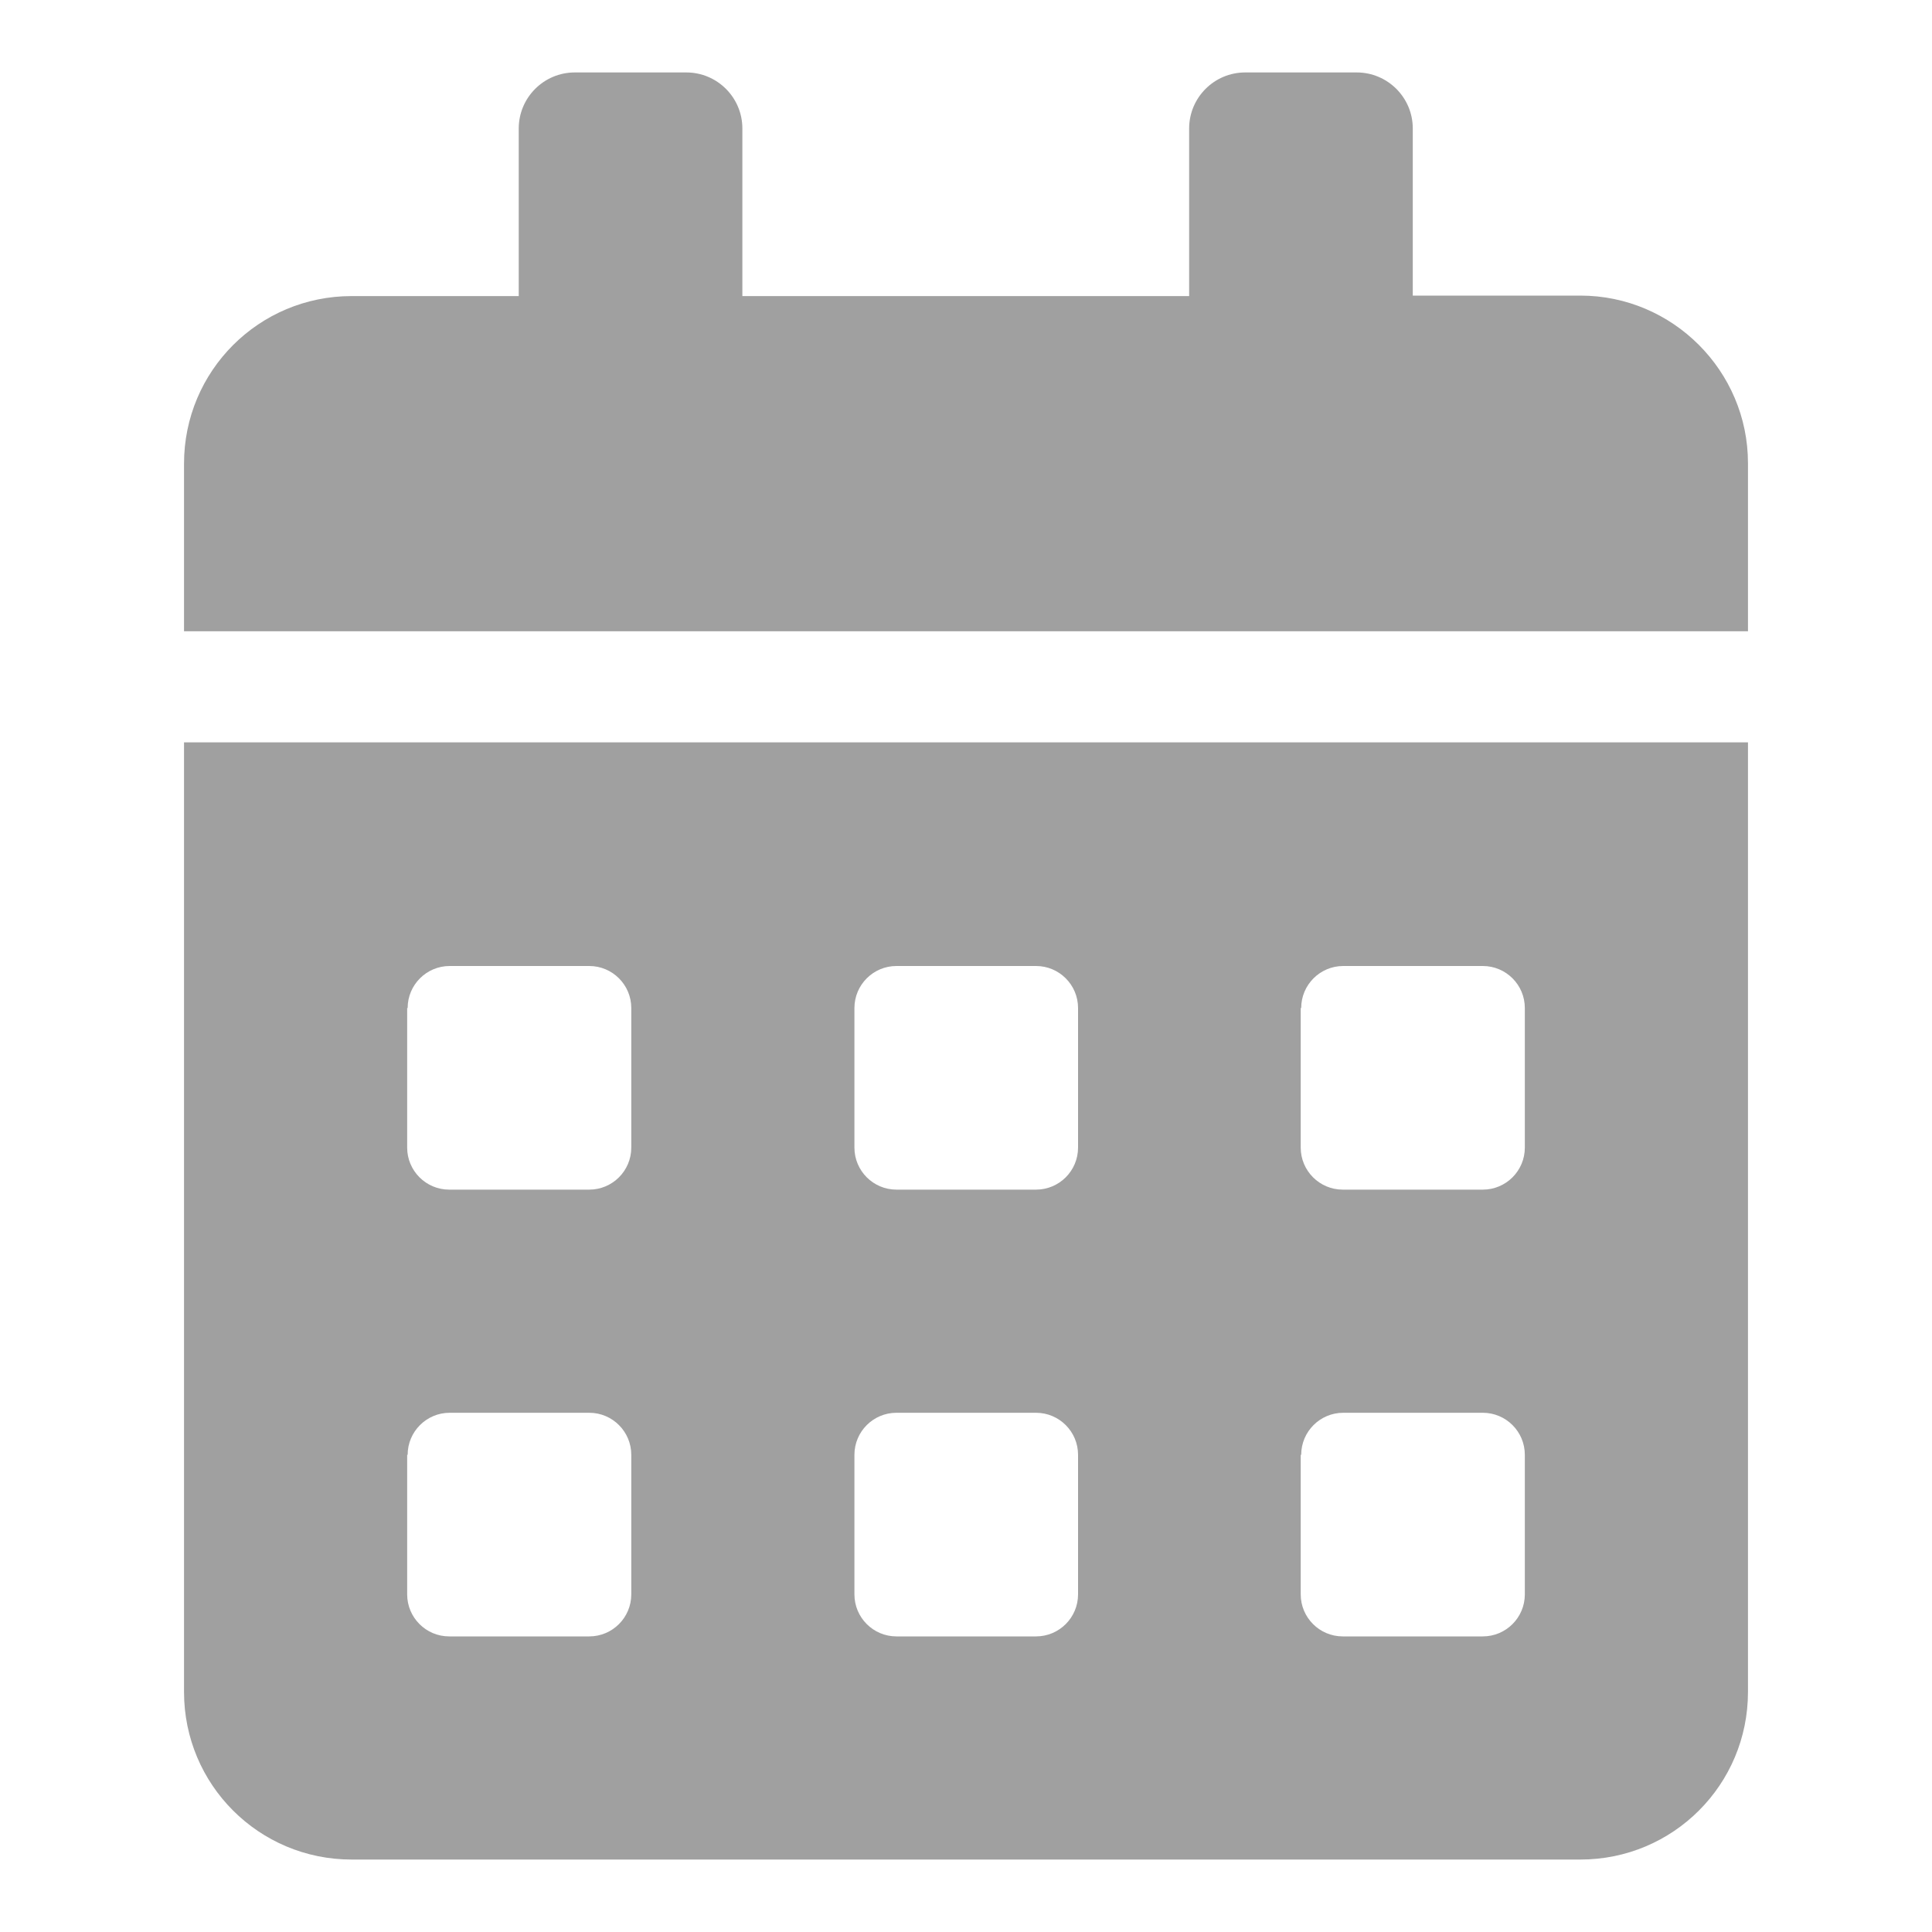 <?xml version="1.0" encoding="UTF-8"?>
<svg xmlns="http://www.w3.org/2000/svg" xmlns:xlink="http://www.w3.org/1999/xlink" version="1.1" id="Ebene_1" x="0px" y="0px" viewBox="0 0 400 400" style="enable-background:new 0 0 400 400;" xml:space="preserve" width="60" height="60">
<style type="text/css">
	.st0{fill:#A0A0A0;}
</style>
<path class="st0" d="M38.1,350.3c0,19.2,15.5,34.7,34.7,34.7h254.4c19.2,0,34.7-15.5,34.7-34.7V153.7H38.1V350.3z M269.4,208.7  c0-4.8,3.9-8.7,8.7-8.7H307c4.8,0,8.7,3.9,8.7,8.7v28.9c0,4.8-3.9,8.7-8.7,8.7H278c-4.8,0-8.7-3.9-8.7-8.7V208.7z M269.4,301.2  c0-4.8,3.9-8.7,8.7-8.7H307c4.8,0,8.7,3.9,8.7,8.7v28.9c0,4.8-3.9,8.7-8.7,8.7H278c-4.8,0-8.7-3.9-8.7-8.7V301.2z M176.9,208.7  c0-4.8,3.9-8.7,8.7-8.7h28.9c4.8,0,8.7,3.9,8.7,8.7v28.9c0,4.8-3.9,8.7-8.7,8.7h-28.9c-4.8,0-8.7-3.9-8.7-8.7V208.7z M176.9,301.2  c0-4.8,3.9-8.7,8.7-8.7h28.9c4.8,0,8.7,3.9,8.7,8.7v28.9c0,4.8-3.9,8.7-8.7,8.7h-28.9c-4.8,0-8.7-3.9-8.7-8.7V301.2z M84.4,208.7  c0-4.8,3.9-8.7,8.7-8.7H122c4.8,0,8.7,3.9,8.7,8.7v28.9c0,4.8-3.9,8.7-8.7,8.7H93c-4.8,0-8.7-3.9-8.7-8.7V208.7z M84.4,301.2  c0-4.8,3.9-8.7,8.7-8.7H122c4.8,0,8.7,3.9,8.7,8.7v28.9c0,4.8-3.9,8.7-8.7,8.7H93c-4.8,0-8.7-3.9-8.7-8.7V301.2z M327.2,61.2h-34.7  V26.6c0-6.4-5.2-11.6-11.6-11.6h-23.1c-6.4,0-11.6,5.2-11.6,11.6v34.7h-92.5V26.6c0-6.4-5.2-11.6-11.6-11.6h-23.1  c-6.4,0-11.6,5.2-11.6,11.6v34.7H72.8c-19.2,0-34.7,15.5-34.7,34.7v34.7h323.8V95.9C361.9,76.8,346.3,61.2,327.2,61.2z"></path>
</svg>
